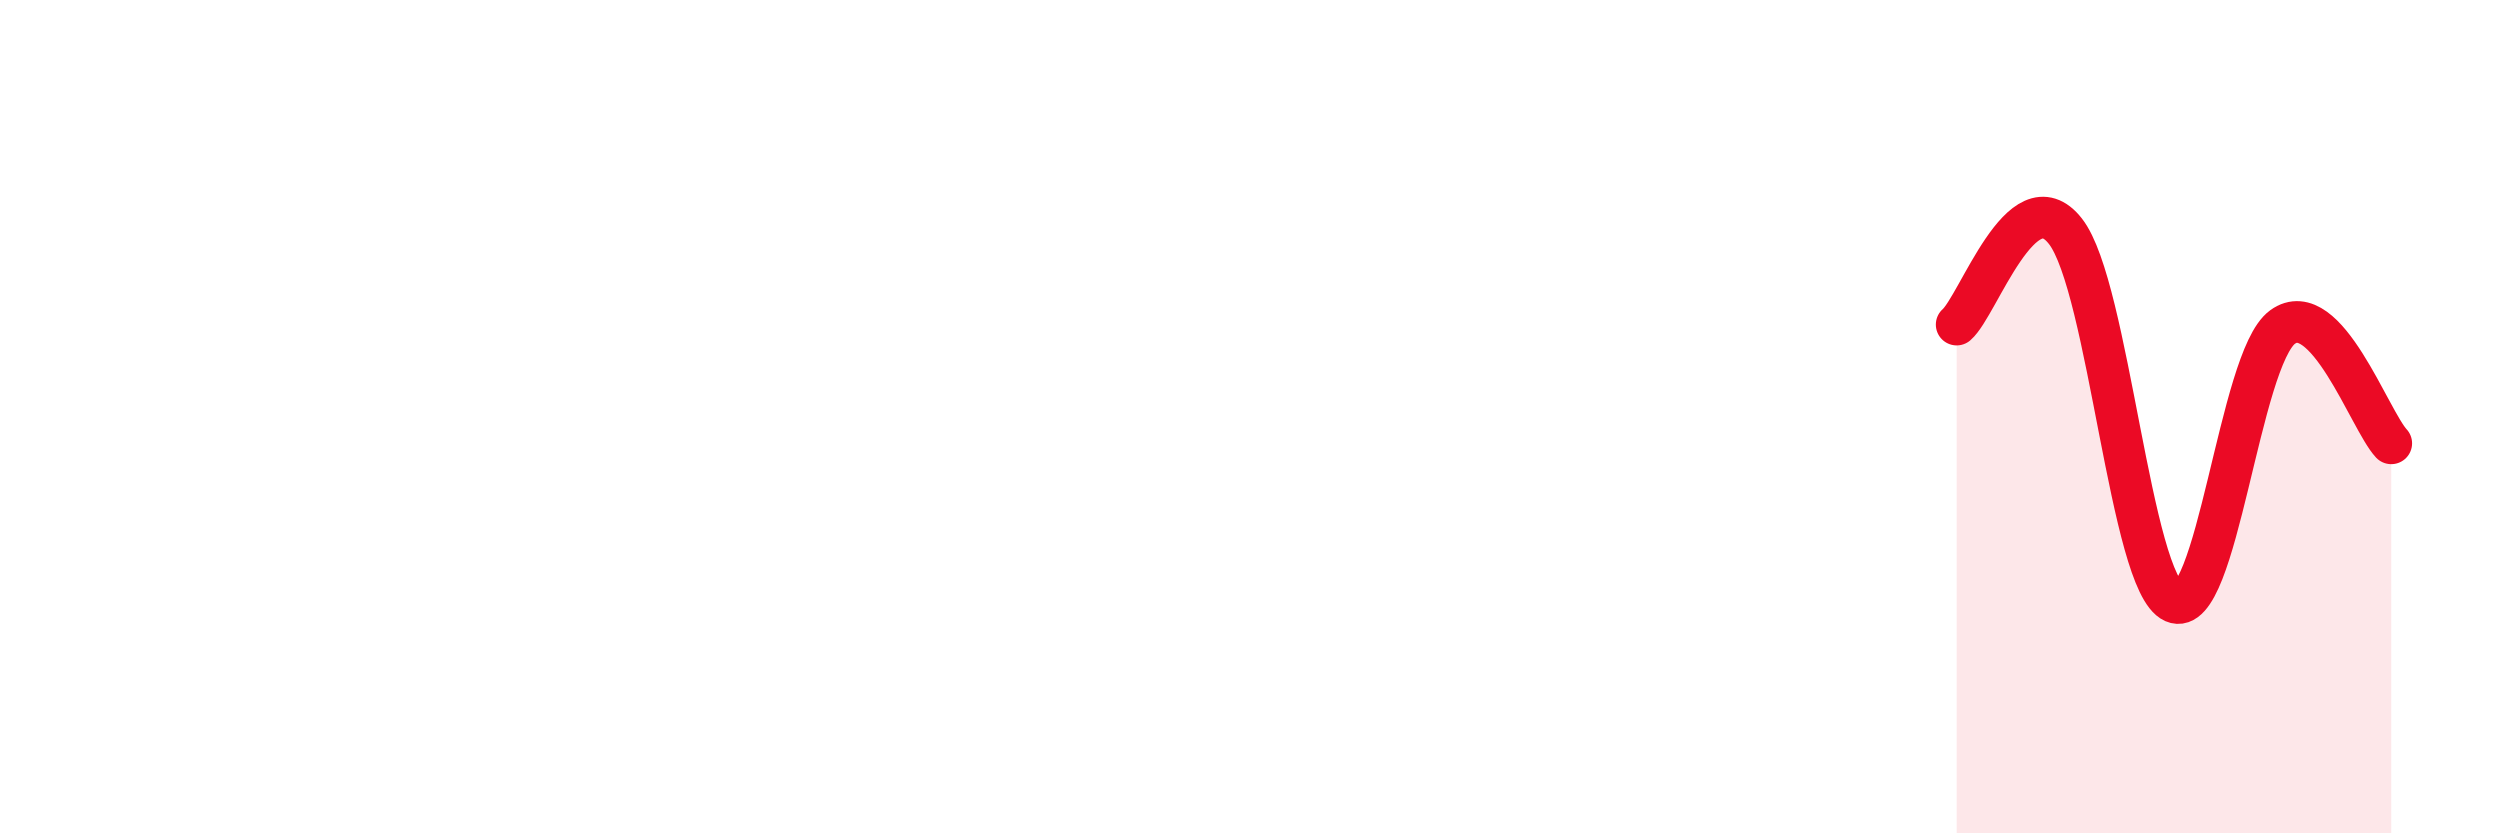 
    <svg width="60" height="20" viewBox="0 0 60 20" xmlns="http://www.w3.org/2000/svg">
      <path
        d="M 46.96,7.79 C 47.48,7.34 48.53,4.22 49.57,5.55 C 50.61,6.88 51.13,13.99 52.17,14.45 C 53.21,14.91 53.74,8.61 54.78,7.85 C 55.82,7.09 56.87,10.08 57.39,10.64L57.39 20L46.96 20Z"
        fill="#EB0A25"
        opacity="0.1"
        stroke-linecap="round"
        stroke-linejoin="round"
      />
      <path
        d="M 46.96,7.79 C 47.48,7.34 48.53,4.22 49.57,5.55 C 50.61,6.88 51.13,13.99 52.17,14.45 C 53.21,14.91 53.74,8.61 54.78,7.85 C 55.82,7.09 56.87,10.08 57.39,10.64"
        stroke="#EB0A25"
        stroke-width="1"
        fill="none"
        stroke-linecap="round"
        stroke-linejoin="round"
      />
    </svg>
  